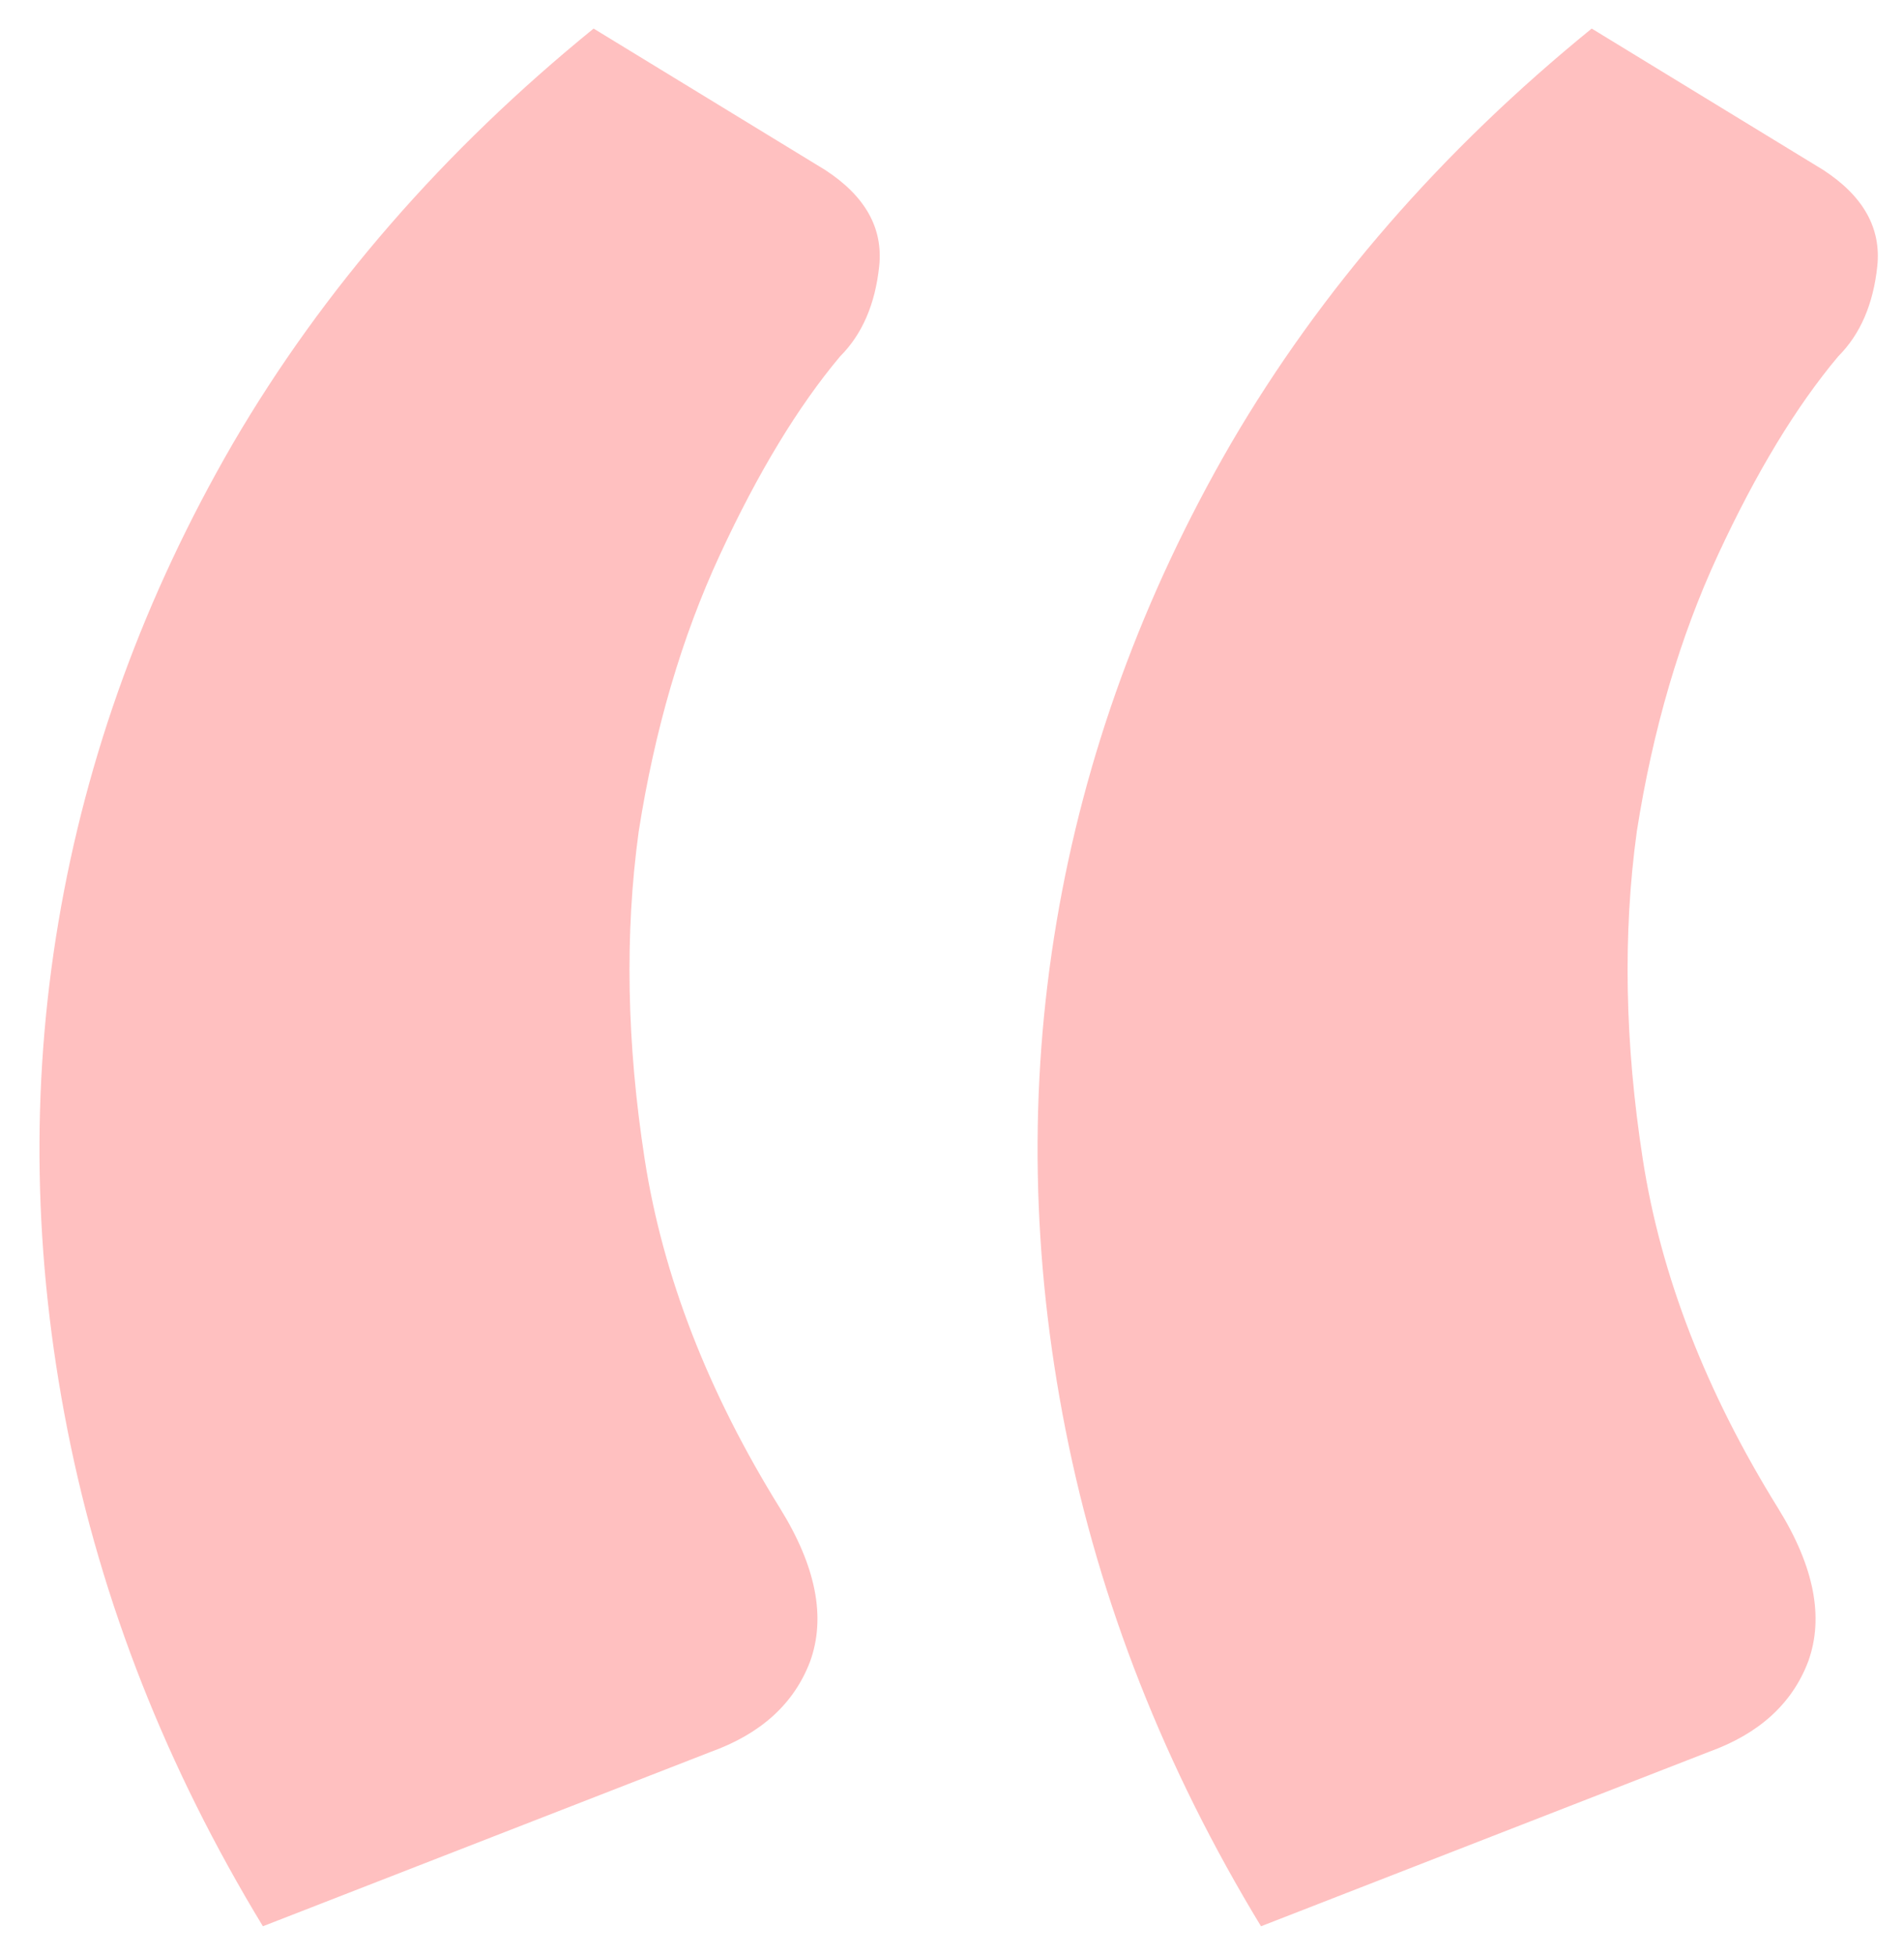 <svg width="38" height="39" fill="none" xmlns="http://www.w3.org/2000/svg"><path d="M5.247 38.43c-1.92-3.16-3.22-6.46-3.9-9.9-.68-3.44-.74-6.82-.18-10.14.56-3.32 1.72-6.5 3.48-9.54 1.8-3.08 4.2-5.84 7.2-8.28l4.62 2.82c.8.52 1.16 1.16 1.08 1.92-.08.76-.34 1.36-.78 1.8-.84 1-1.64 2.32-2.4 3.96-.76 1.64-1.3 3.48-1.62 5.52-.28 2.04-.24 4.22.12 6.54.36 2.32 1.26 4.64 2.7 6.96.72 1.16.92 2.18.6 3.06-.32.84-.98 1.44-1.98 1.8l-8.94 3.48Zm19.92 0c-1.92-3.16-3.22-6.46-3.9-9.9-.68-3.44-.74-6.82-.18-10.14.56-3.32 1.72-6.5 3.48-9.54 1.8-3.08 4.2-5.84 7.2-8.28l4.62 2.82c.8.52 1.16 1.16 1.08 1.92-.08.76-.34 1.36-.78 1.8-.84 1-1.64 2.32-2.4 3.96-.76 1.64-1.3 3.48-1.62 5.52-.28 2.04-.24 4.22.12 6.54.36 2.32 1.26 4.64 2.7 6.96.72 1.16.92 2.18.6 3.06-.32.84-.98 1.44-1.98 1.8l-8.94 3.48Z" fill="#FFC0C0"/></svg>